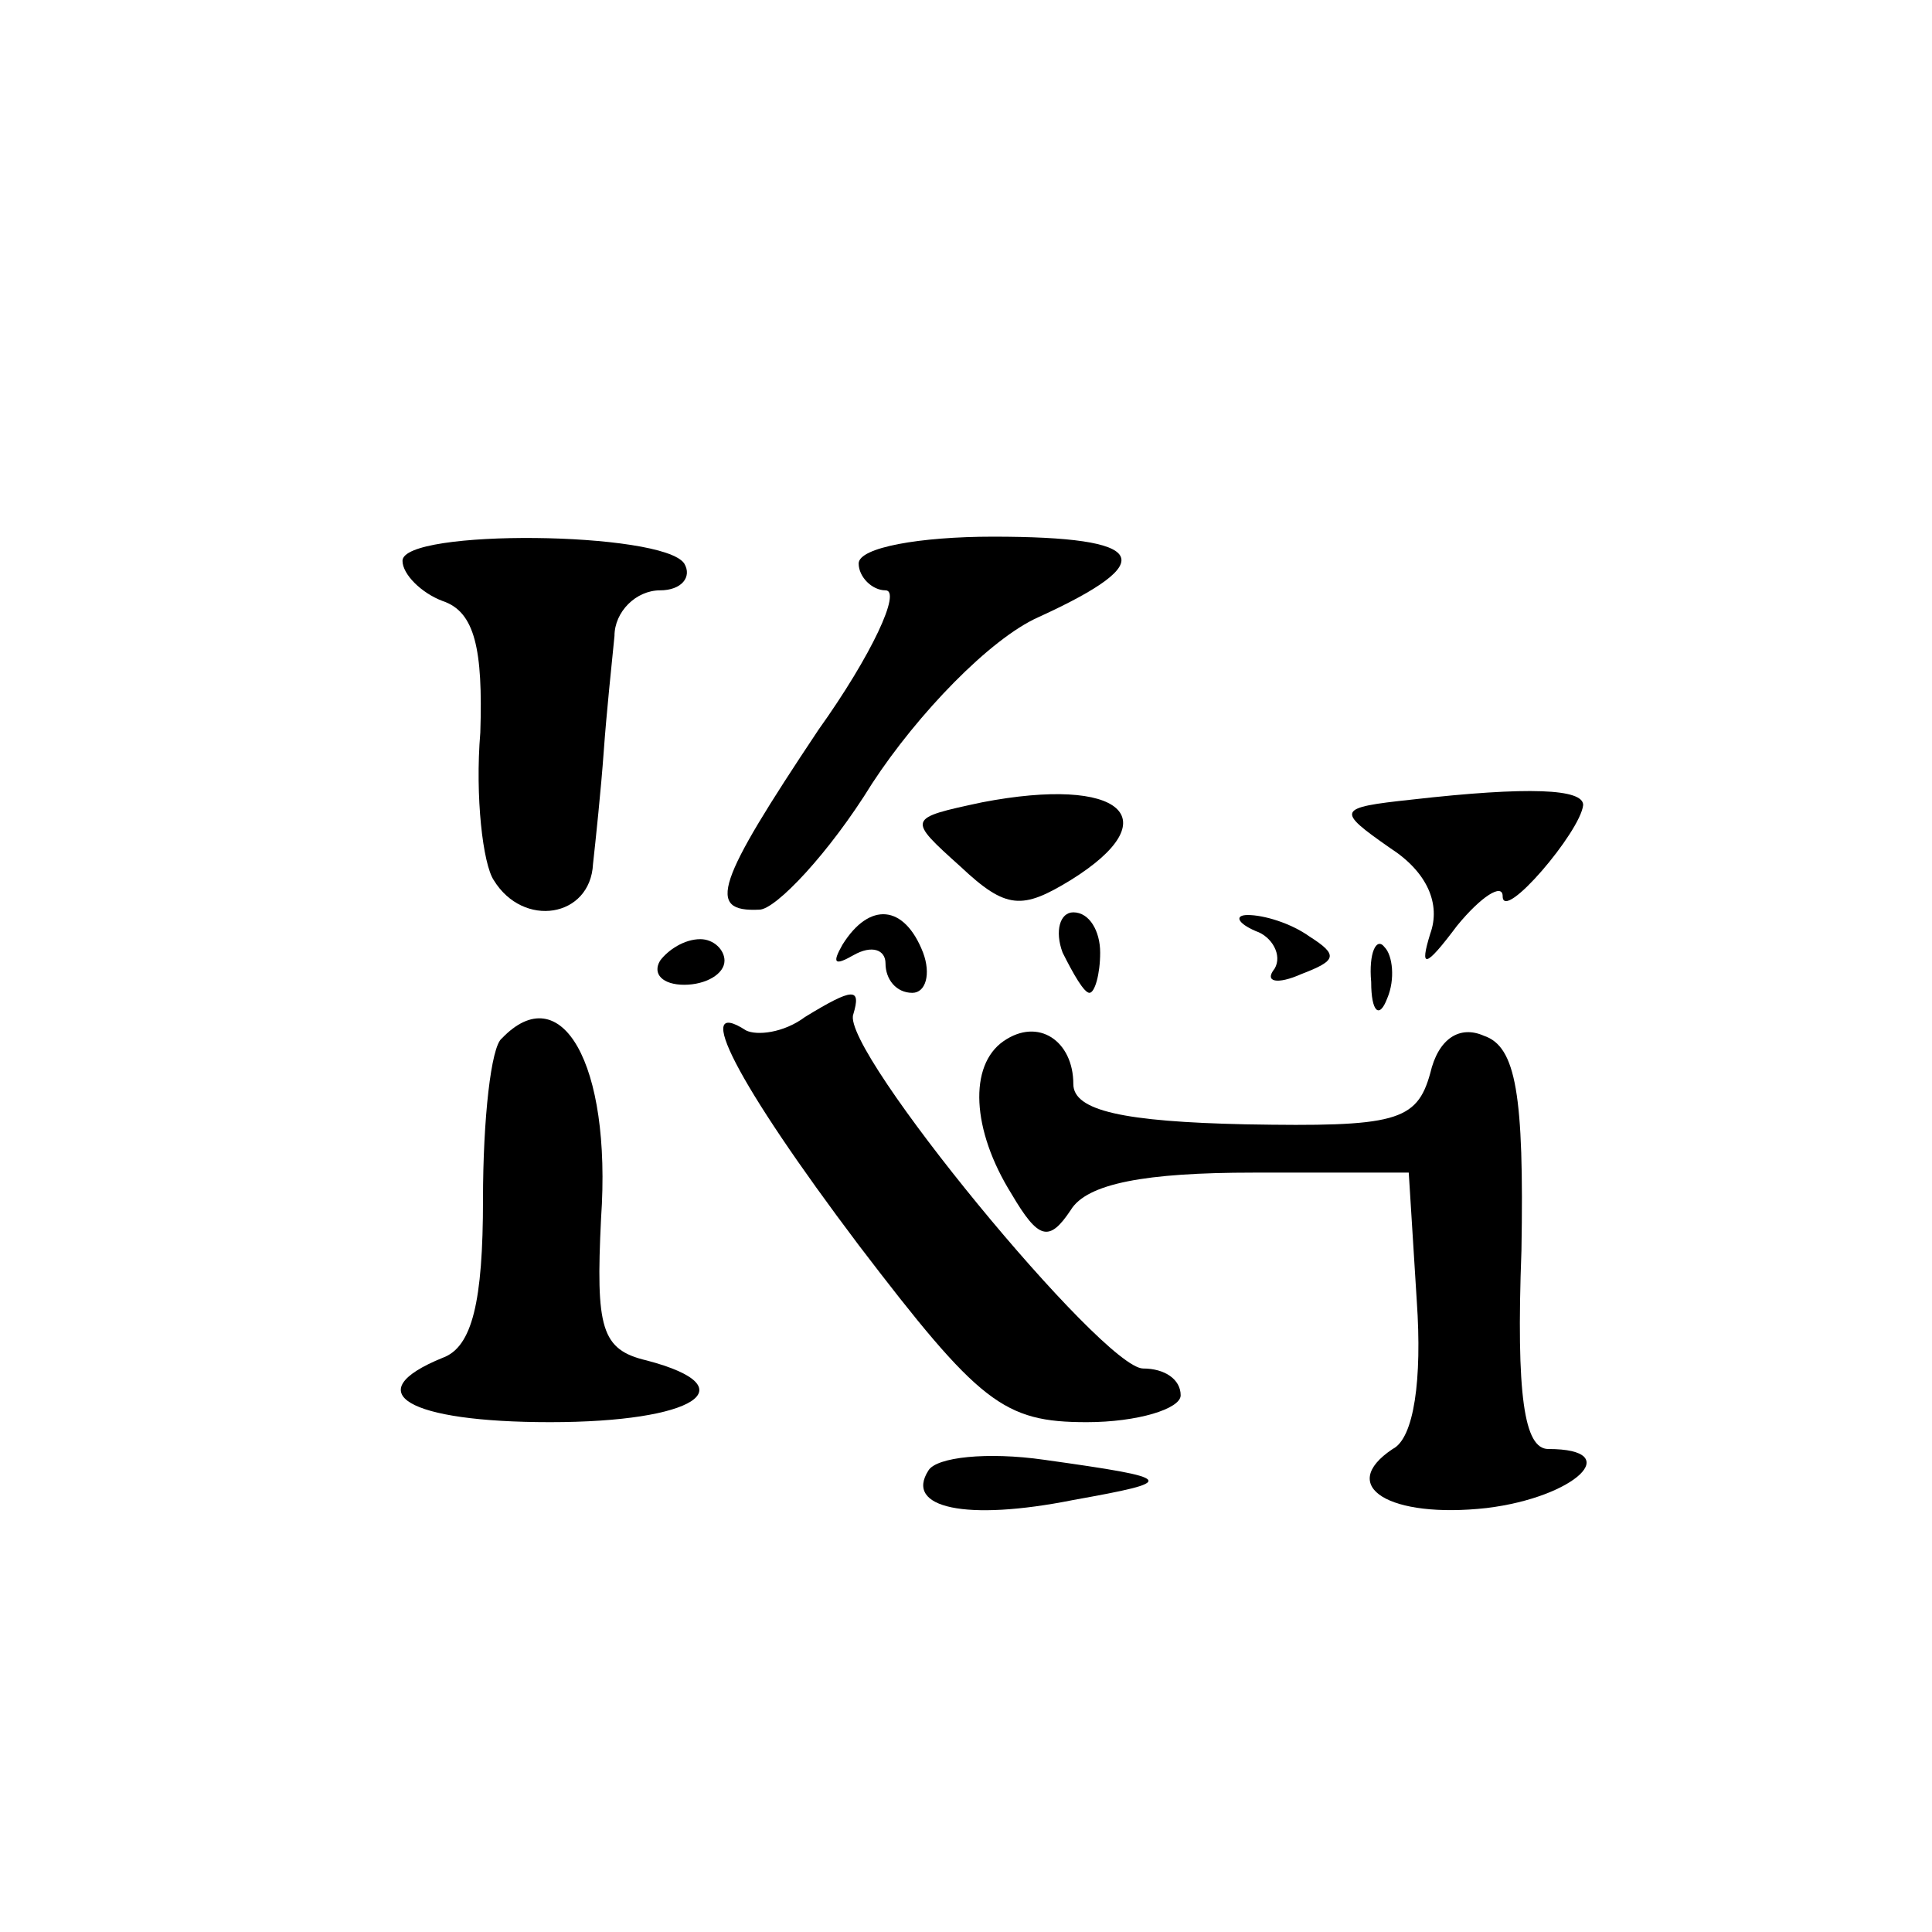 <?xml version="1.0" standalone="no"?>
<!DOCTYPE svg PUBLIC "-//W3C//DTD SVG 20010904//EN"
 "http://www.w3.org/TR/2001/REC-SVG-20010904/DTD/svg10.dtd">
<svg version="1.0" xmlns="http://www.w3.org/2000/svg"
 width="72pt" height="72pt" viewBox="0 0 72 72"
 preserveAspectRatio="xMidYMid meet">
<g transform="translate(0,72) scale(0.1,-0.1)"
fill="#000000" stroke="none">
<path d="M150 511 c0 -5 7 -12 15 -15 12 -4 15 -18 14 -49 -2 -24 1 -49 5 -55
11 -18 36 -14 37 6 1 9 3 28 4 42 1 14 3 33 4 43 0 9 8 17 17 17 8 0 12 5 9
10 -8 12 -105 13 -105 1z"/>
<path d="M320 510 c0 -5 5 -10 10 -10 6 0 -5 -24 -25 -52 -38 -57 -42 -68 -22
-67 6 0 26 21 42 47 17 26 44 54 62 62 46 21 41 30 -17 30 -27 0 -50 -4 -50
-10z"/>
<path d="M366 421 c-28 -6 -28 -6 -8 -24 17 -16 23 -16 41 -5 37 23 19 39 -33
29z"/>
<path d="M526 422 c-28 -3 -28 -4 -8 -18 14 -9 19 -21 15 -32 -4 -13 -2 -13
10 3 9 11 17 16 17 11 0 -10 29 24 30 34 0 6 -20 7 -64 2z"/>
<path d="M314 368 c-4 -7 -3 -8 4 -4 7 4 12 2 12 -3 0 -6 4 -11 10 -11 5 0 7
7 4 15 -7 18 -20 19 -30 3z"/>
<path d="M396 365 c4 -8 8 -15 10 -15 2 0 4 7 4 15 0 8 -4 15 -10 15 -5 0 -7
-7 -4 -15z"/>
<path d="M468 373 c6 -2 10 -9 7 -14 -4 -5 1 -6 10 -2 13 5 14 7 3 14 -7 5
-17 8 -23 8 -5 0 -4 -3 3 -6z"/>
<path d="M246 362 c-3 -5 1 -9 9 -9 8 0 15 4 15 9 0 4 -4 8 -9 8 -6 0 -12 -4
-15 -8z"/>
<path d="M511 354 c0 -11 3 -14 6 -6 3 7 2 16 -1 19 -3 4 -6 -2 -5 -13z"/>
<path d="M300 341 c-8 -6 -18 -7 -22 -5 -20 13 -4 -19 42 -80 45 -59 54 -66
85 -66 19 0 35 5 35 10 0 6 -6 10 -14 10 -15 0 -113 119 -108 132 3 10 0 10
-18 -1z"/>
<path d="M187 333 c-4 -3 -7 -30 -7 -60 0 -38 -4 -55 -15 -59 -32 -13 -13 -24
40 -24 54 0 74 13 36 23 -17 4 -19 12 -17 53 4 58 -15 90 -37 67z"/>
<path d="M374 332 c-13 -9 -12 -33 3 -57 10 -17 14 -18 22 -6 6 10 28 14 68
14 l58 0 3 -48 c2 -29 -1 -51 -9 -55 -21 -14 -1 -26 35 -22 33 4 52 22 23 22
-9 0 -12 20 -10 74 1 58 -2 76 -14 80 -9 4 -17 -1 -20 -14 -5 -18 -13 -20 -69
-19 -45 1 -64 5 -64 15 0 16 -13 25 -26 16z"/>
<path d="M346 172 c-9 -14 14 -19 54 -11 39 7 39 8 -11 15 -21 3 -40 1 -43 -4z"/>
</g>
</svg>
